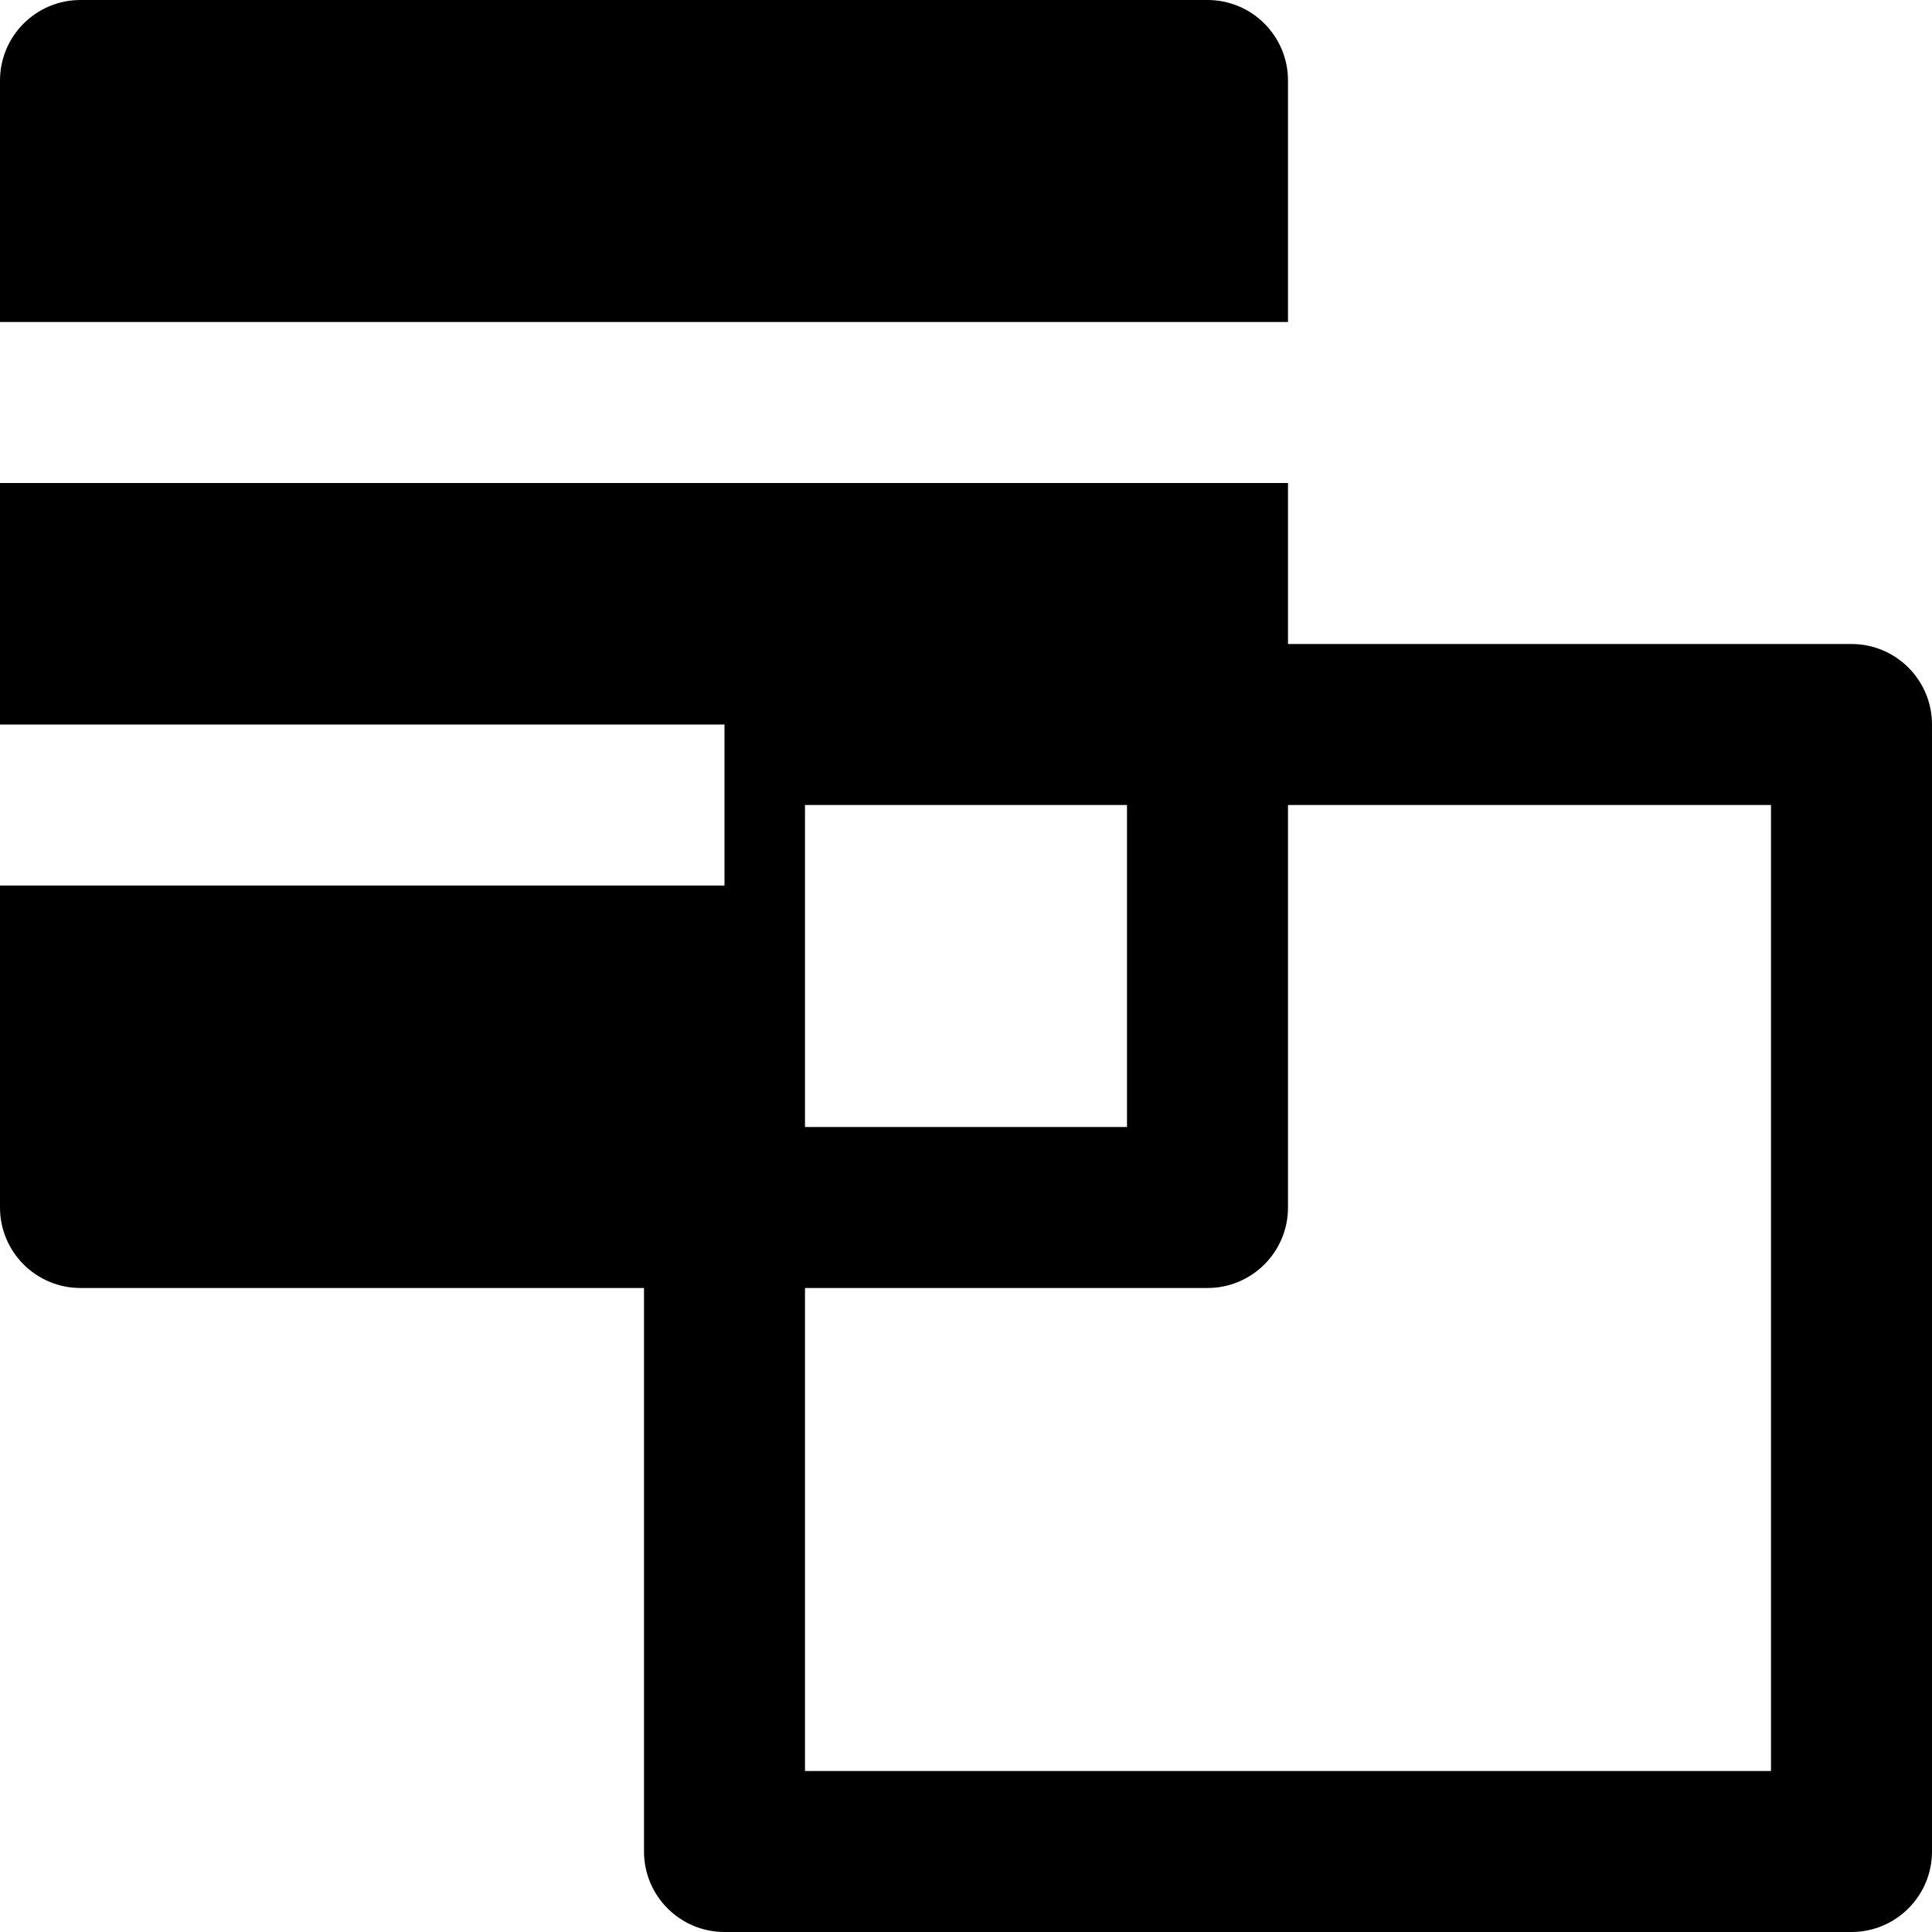 <?xml version="1.0" encoding="iso-8859-1"?>
<!-- Uploaded to: SVG Repo, www.svgrepo.com, Generator: SVG Repo Mixer Tools -->
<svg fill="#000000" height="800px" width="800px" version="1.1" id="Layer_1" xmlns="http://www.w3.org/2000/svg" xmlns:xlink="http://www.w3.org/1999/xlink" 
	 viewBox="0 0 512 512" xml:space="preserve">
<g>
	<g>
		<g>
			<path d="M490.667,170.667H341.333V128H0v64h192v42.667H0V320c0,11.776,9.557,21.333,21.333,21.333h149.333v149.333
				c0,11.776,9.557,21.333,21.333,21.333h298.667c11.776,0,21.333-9.557,21.333-21.333V192
				C512,180.224,502.443,170.667,490.667,170.667z M213.333,234.667v-21.333h85.333v85.333h-85.333V234.667z M469.333,469.333h-256
				v-128H320c11.776,0,21.333-9.557,21.333-21.333V213.333h128V469.333z"/>
			<path d="M341.333,21.333C341.333,9.557,331.776,0,320,0H21.333C9.557,0,0,9.557,0,21.333v64h341.333V21.333z"/>
		</g>
	</g>
</g>
</svg>